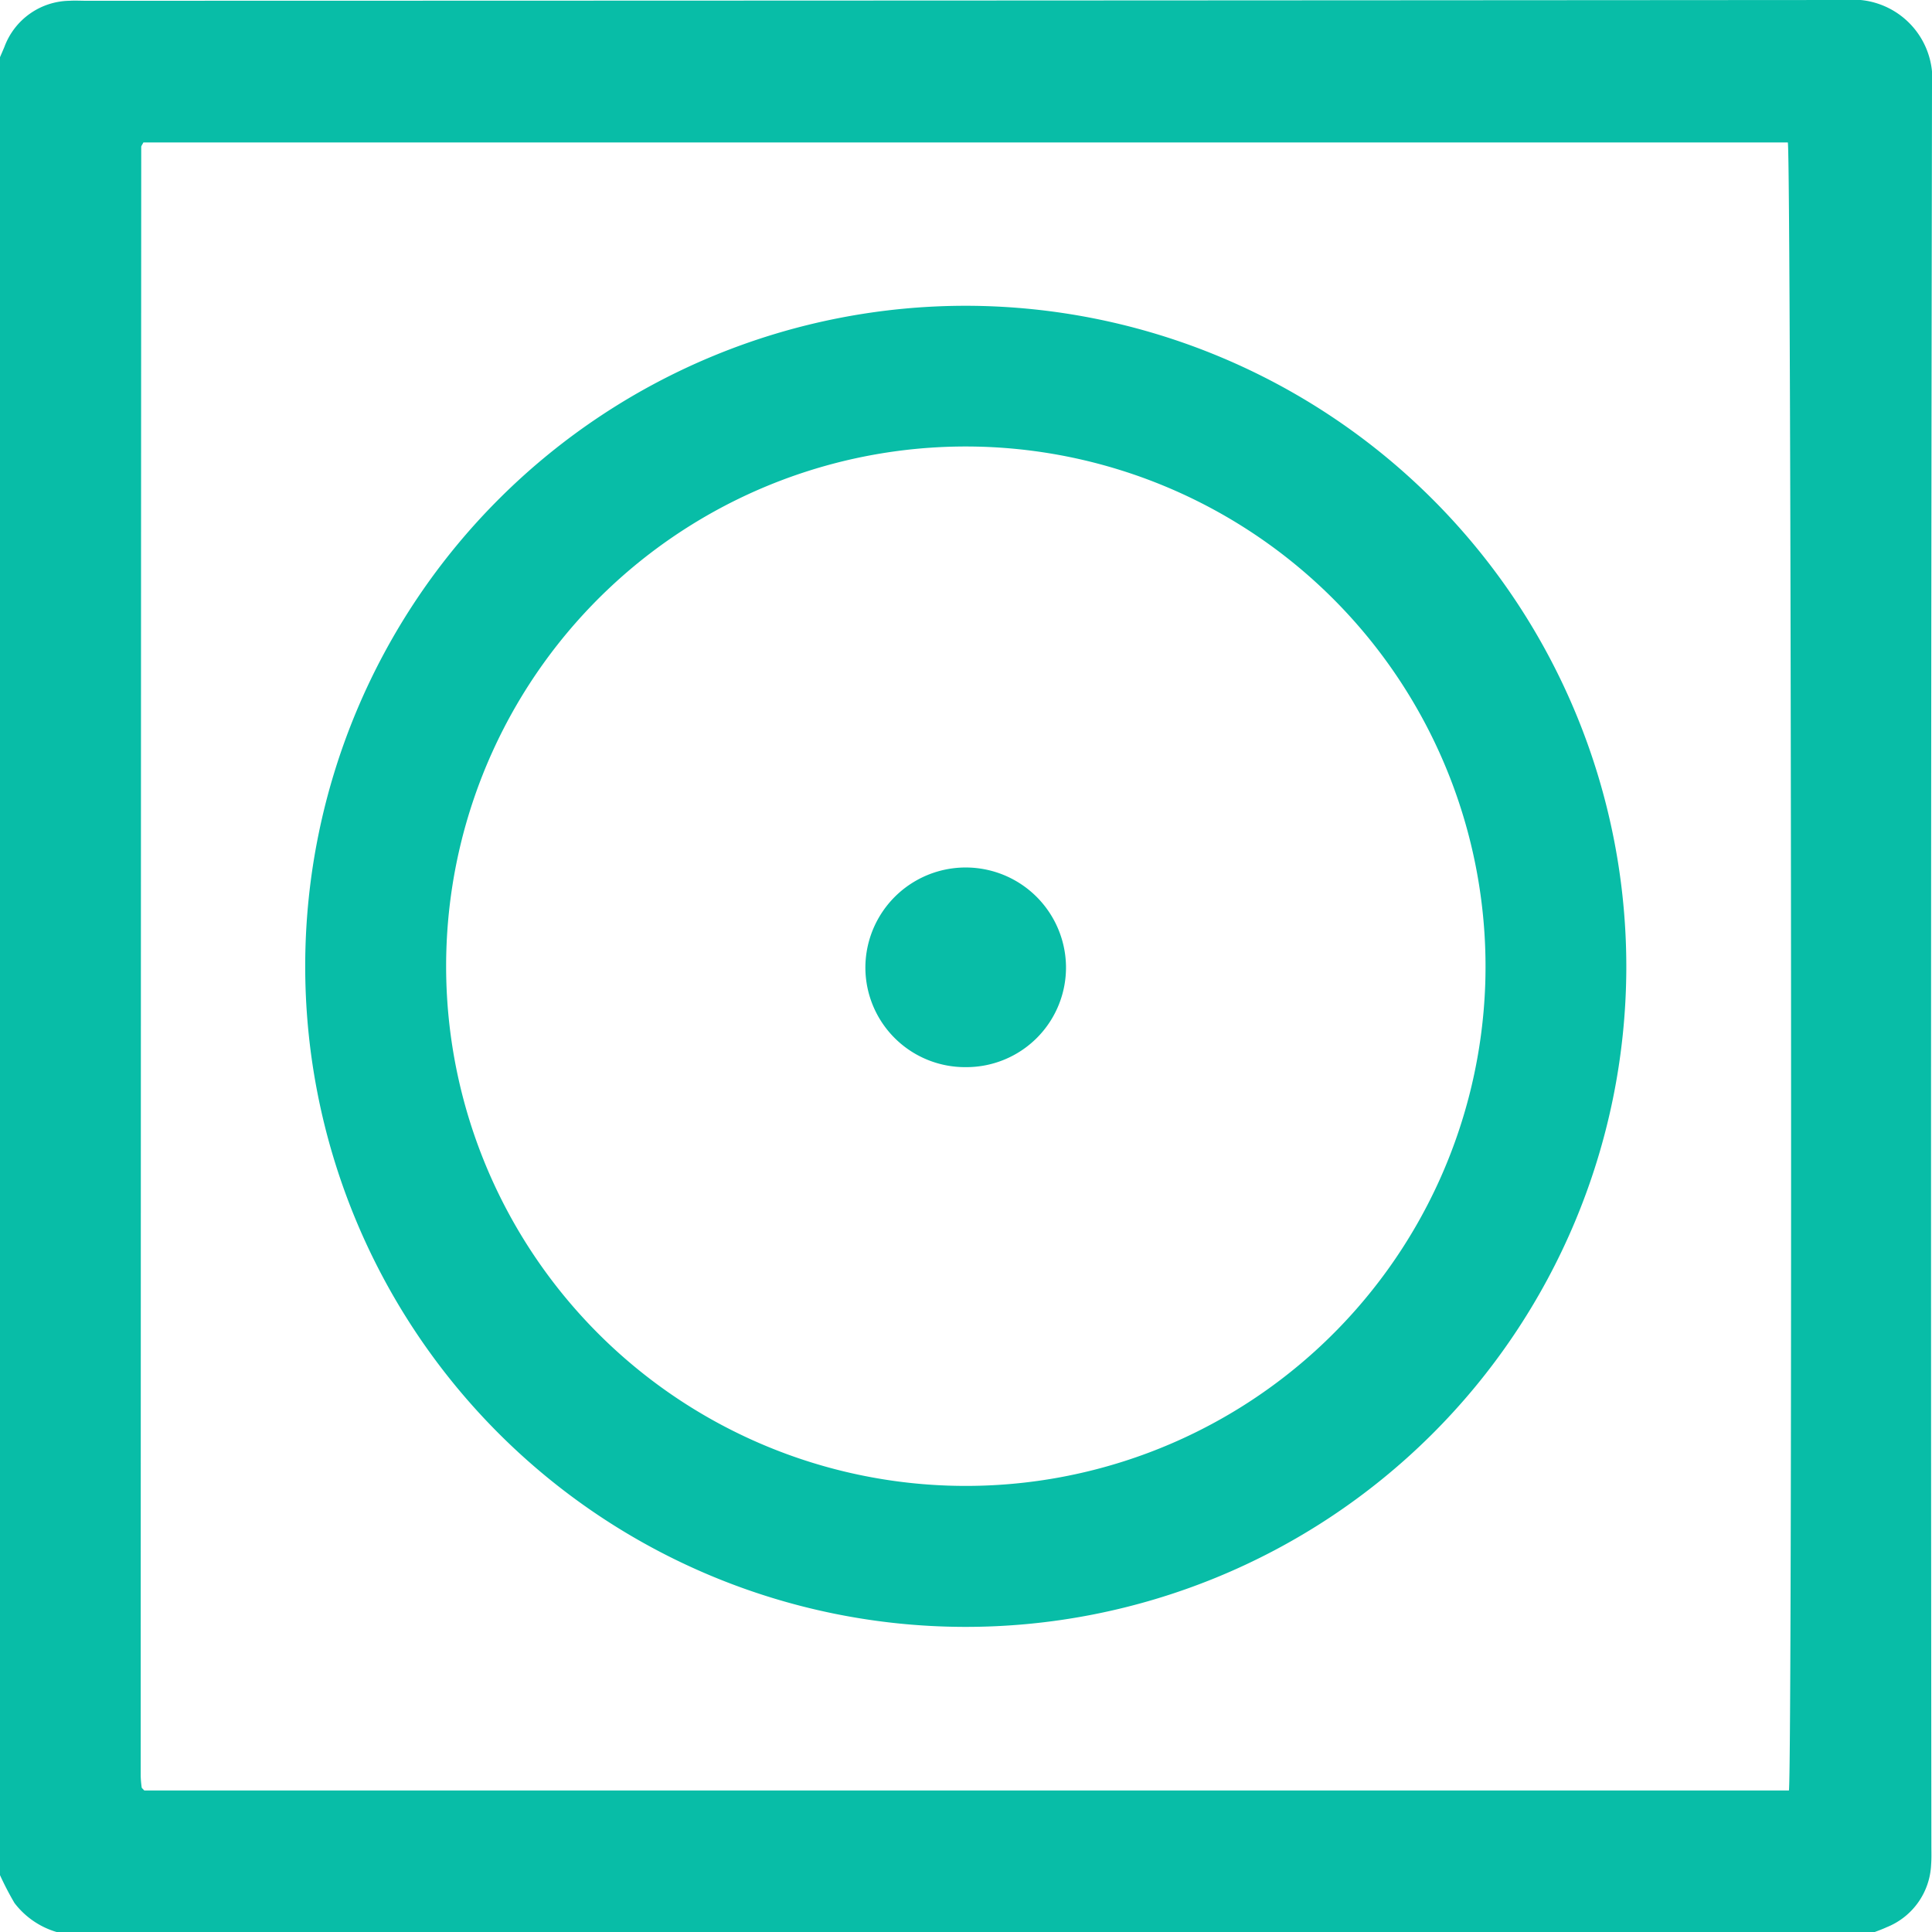 <svg id="Grupo_3915" data-name="Grupo 3915" xmlns="http://www.w3.org/2000/svg" xmlns:xlink="http://www.w3.org/1999/xlink" width="40" height="40" viewBox="0 0 40 40">
  <defs>
    <clipPath id="clip-path">
      <rect id="Rectángulo_558" data-name="Rectángulo 558" width="40" height="40" fill="#08bda7"/>
    </clipPath>
  </defs>
  <g id="Grupo_3915-2" data-name="Grupo 3915" clip-path="url(#clip-path)">
    <path id="Trazado_7395" data-name="Trazado 7395" d="M38.815,40H1.171A1.7,1.7,0,0,1,.3,39.4a6.283,6.283,0,0,1-.3-.577V1.184c.03-.07.061-.141.091-.212A1.461,1.461,0,0,1,1.439.016c.117-.007.234,0,.351,0Q20,.013,38.208,0A1.643,1.643,0,0,1,40,1.793Q39.969,20,39.987,38.21c0,.13.005.261-.005.39a1.464,1.464,0,0,1-.918,1.3c-.082.038-.166.069-.249.1m-1.777-2.93c.074-.577.049-33.83-.023-34.121H2.969c-.024.048-.045.07-.045.093q-.008,16.864-.011,33.731a2.269,2.269,0,0,0,.02.232c0,.011.013.021.022.031s.018.019.033.034Z" fill="#08bda7"/>
    <path id="Trazado_7396" data-name="Trazado 7396" d="M33.671,20.065A13.676,13.676,0,1,1,20.042,6.331,13.686,13.686,0,0,1,33.671,20.065M20.35,9.25a10.76,10.76,0,1,0,10.4,11.132A10.769,10.769,0,0,0,20.35,9.25" fill="#08bda7"/>
    <path id="Trazado_7397" data-name="Trazado 7397" d="M20,22.094A2.064,2.064,0,0,1,17.917,20a2.077,2.077,0,0,1,4.153-.015A2.063,2.063,0,0,1,20,22.094" fill="#08bda7"/>
  </g>
</svg>

